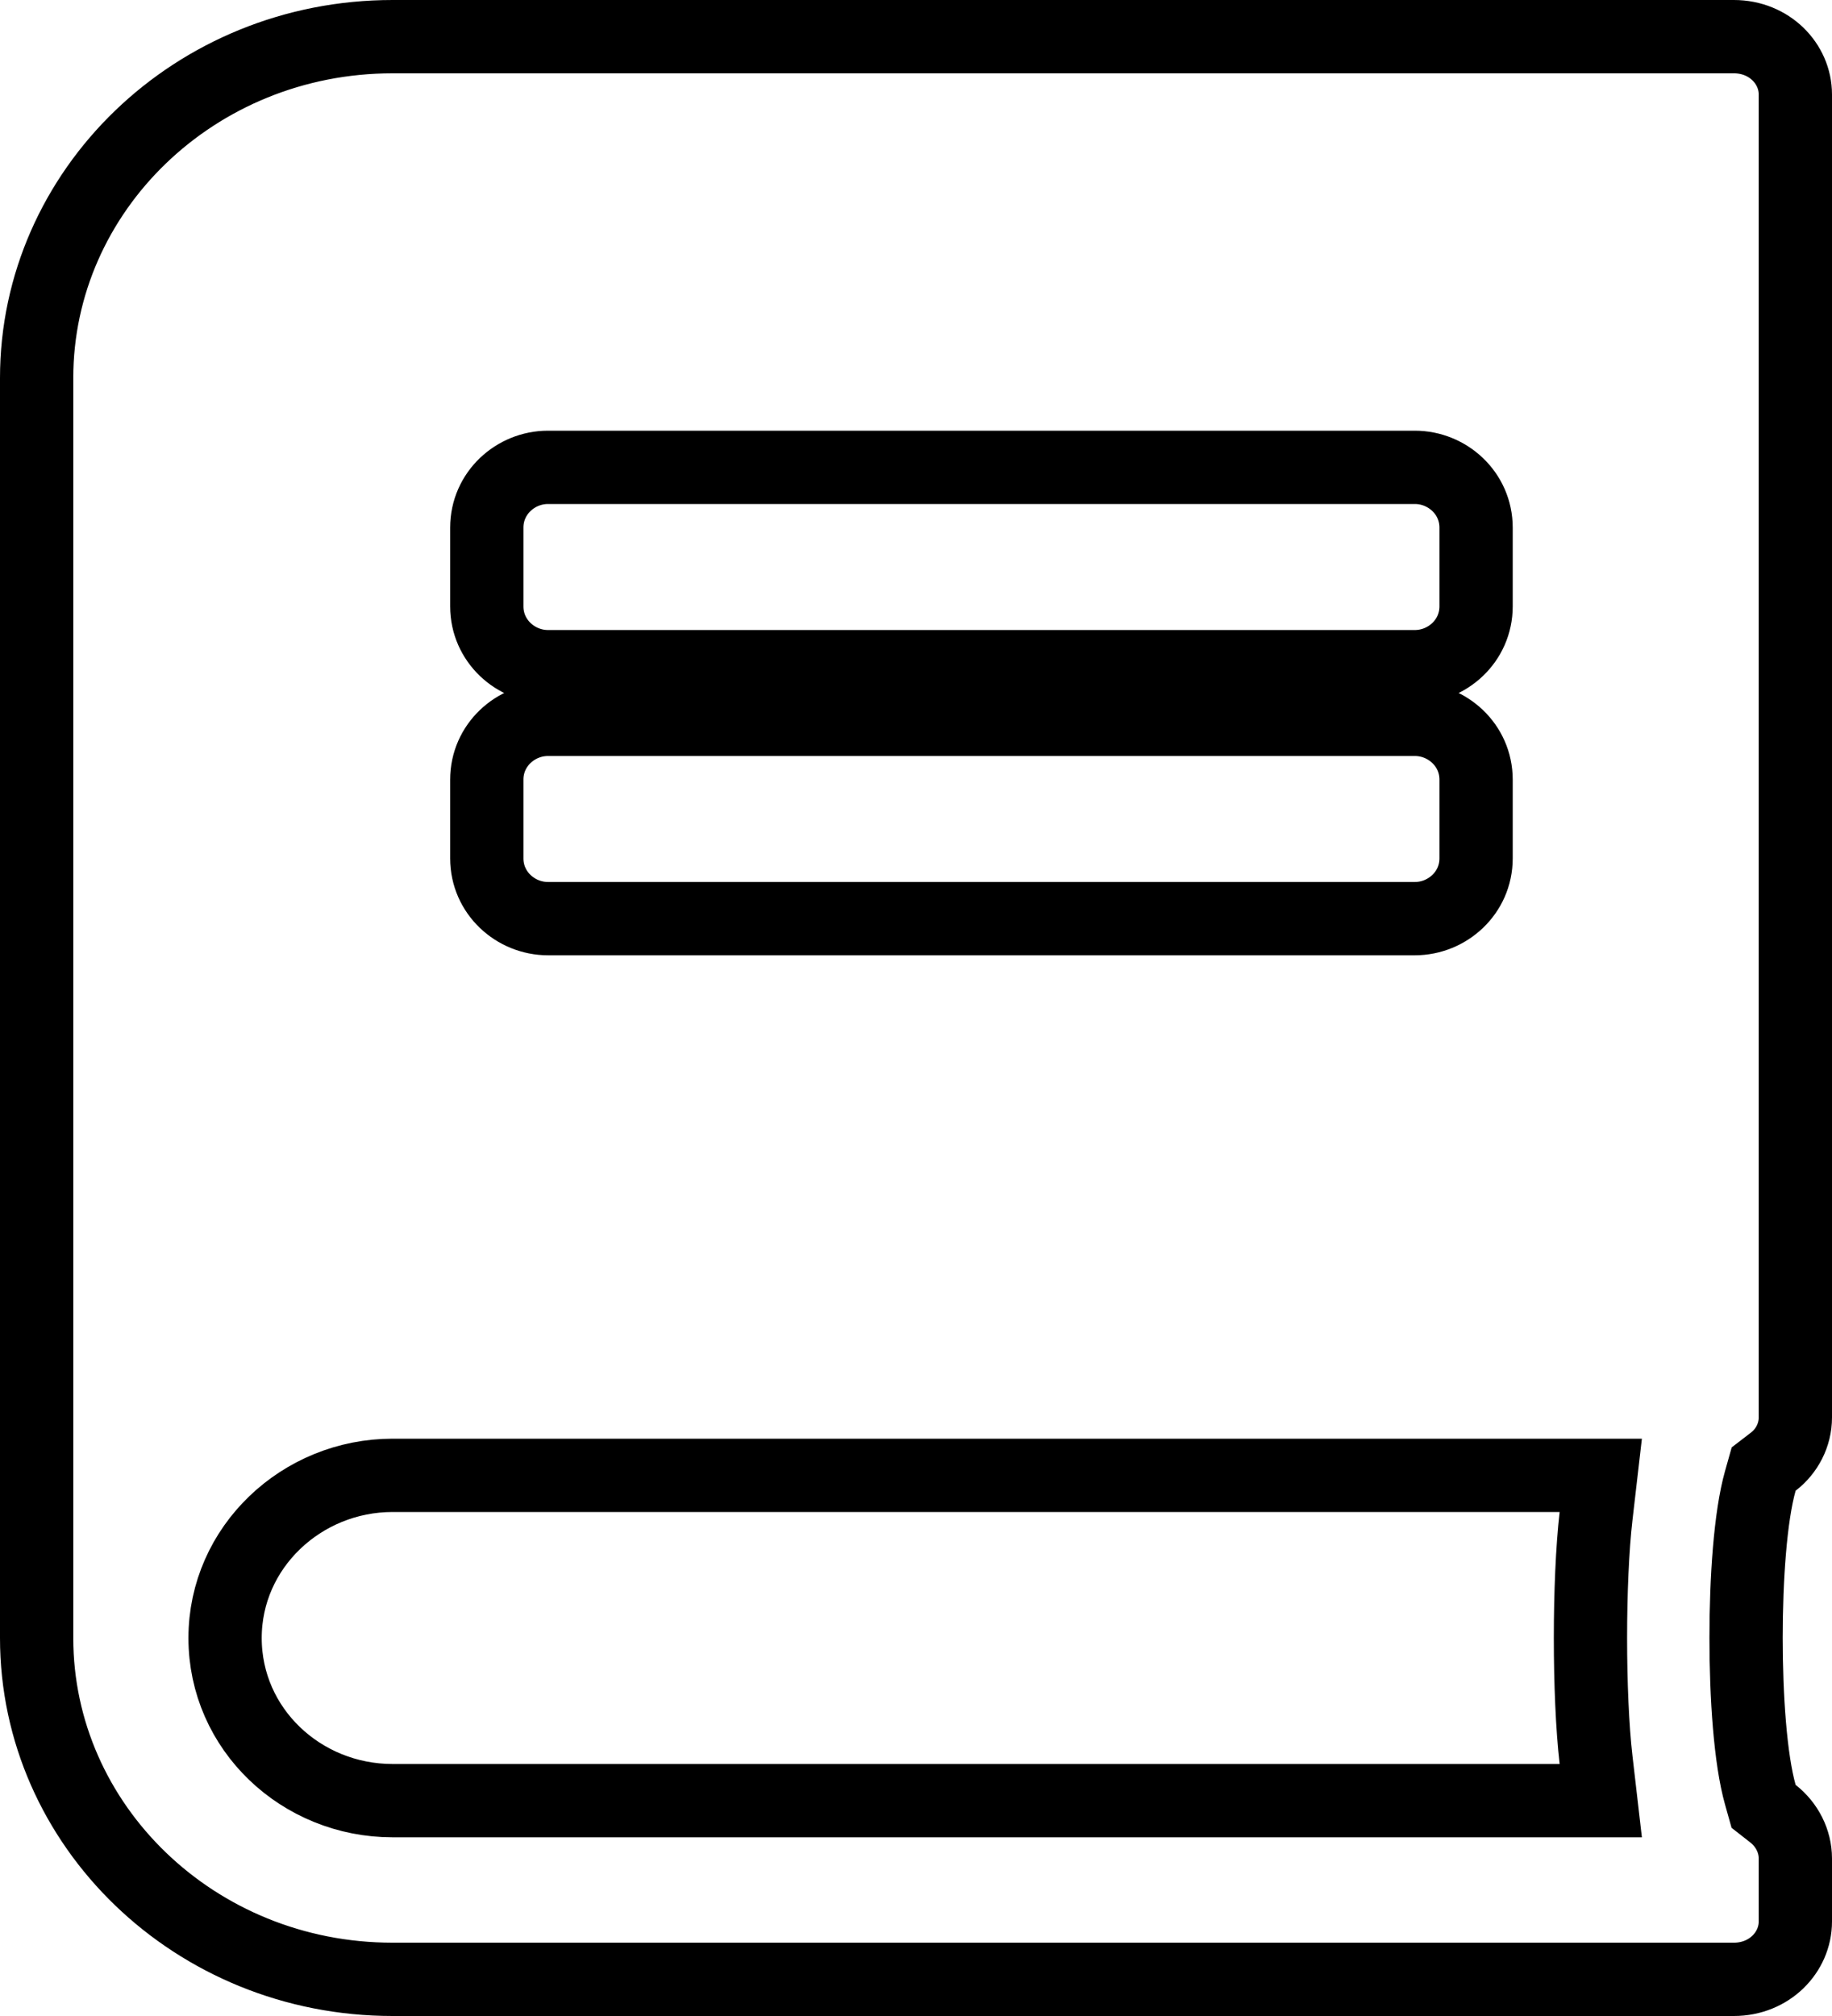<svg width="50" height="55" viewBox="0 0 50 55" fill="none" xmlns="http://www.w3.org/2000/svg">
<path d="M48.045 48.967L48.133 49.28L48.39 49.481C48.768 49.778 49 50.227 49 50.703V52.422C49 53.263 48.29 54 47.321 54H10.714C5.315 54 1 49.793 1 44.688V10.312C1 5.207 5.315 1 10.714 1H47.321C48.29 1 49 1.737 49 2.578V38.672C49 39.15 48.767 39.593 48.398 39.876L48.135 40.078L48.045 40.397C47.769 41.37 47.655 43.085 47.655 44.682C47.655 46.279 47.769 47.994 48.045 48.967ZM42.567 49.125H43.689L43.56 48.01C43.357 46.25 43.357 43.125 43.56 41.365L43.689 40.25H42.567H10.714C8.234 40.25 6.143 42.209 6.143 44.688C6.143 47.177 8.223 49.125 10.714 49.125H42.567ZM14.955 12.75C14.071 12.75 13.286 13.452 13.286 14.395V16.543C13.286 17.485 14.071 18.188 14.955 18.188H38.616C39.5 18.188 40.286 17.485 40.286 16.543V14.395C40.286 13.452 39.5 12.75 38.616 12.75H14.955ZM14.955 19.625C14.071 19.625 13.286 20.327 13.286 21.27V23.418C13.286 24.36 14.071 25.062 14.955 25.062H38.616C39.5 25.062 40.286 24.36 40.286 23.418V21.27C40.286 20.327 39.5 19.625 38.616 19.625H14.955Z" stroke="black" stroke-width="2"/>
</svg>

